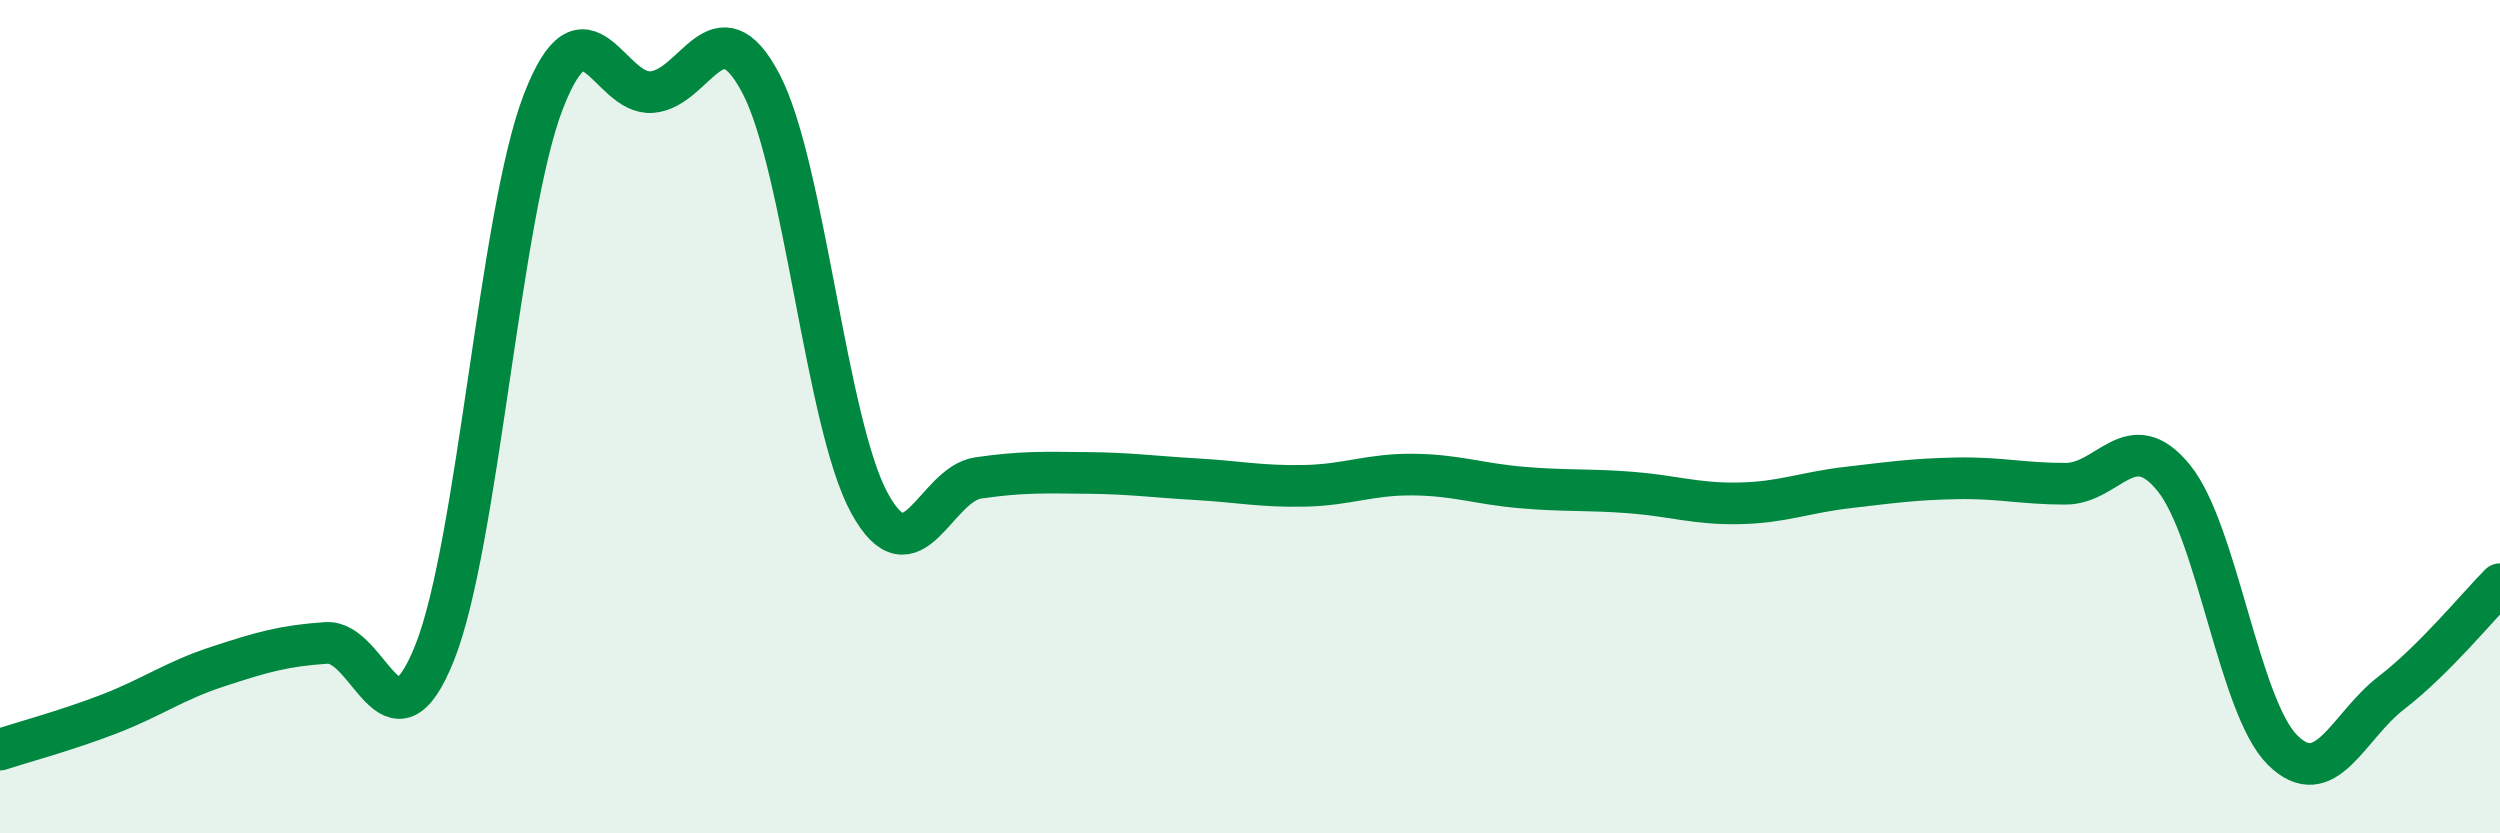 
    <svg width="60" height="20" viewBox="0 0 60 20" xmlns="http://www.w3.org/2000/svg">
      <path
        d="M 0,17.99 C 0.52,17.82 1.57,17.54 2.61,17.14 C 3.65,16.74 4.18,16.34 5.22,16 C 6.26,15.66 6.79,15.5 7.83,15.43 C 8.87,15.36 9.39,18.27 10.43,15.67 C 11.47,13.07 12,5.13 13.04,2.44 C 14.08,-0.25 14.61,2.3 15.65,2.21 C 16.69,2.12 17.22,0.03 18.26,2 C 19.3,3.97 19.83,10.19 20.87,12.08 C 21.91,13.97 22.44,11.62 23.48,11.47 C 24.52,11.32 25.05,11.34 26.09,11.35 C 27.13,11.36 27.66,11.44 28.7,11.5 C 29.74,11.56 30.26,11.68 31.3,11.66 C 32.34,11.64 32.87,11.38 33.91,11.39 C 34.95,11.4 35.48,11.61 36.52,11.7 C 37.56,11.79 38.09,11.74 39.13,11.82 C 40.17,11.9 40.7,12.1 41.74,12.08 C 42.78,12.06 43.31,11.82 44.35,11.7 C 45.39,11.58 45.92,11.5 46.96,11.48 C 48,11.46 48.53,11.61 49.57,11.61 C 50.61,11.61 51.13,10.19 52.17,11.47 C 53.21,12.75 53.74,16.97 54.78,18 C 55.82,19.03 56.35,17.43 57.39,16.63 C 58.43,15.83 59.48,14.54 60,14.02L60 20L0 20Z"
        fill="#008740"
        opacity="0.1"
        stroke-linecap="round"
        stroke-linejoin="round"
      />
      <path
        d="M 0,17.99 C 0.52,17.82 1.57,17.54 2.61,17.14 C 3.65,16.74 4.18,16.34 5.22,16 C 6.26,15.66 6.79,15.5 7.83,15.43 C 8.87,15.36 9.39,18.27 10.43,15.67 C 11.47,13.07 12,5.13 13.04,2.44 C 14.08,-0.25 14.61,2.3 15.65,2.21 C 16.69,2.12 17.22,0.03 18.26,2 C 19.3,3.97 19.83,10.19 20.87,12.08 C 21.91,13.97 22.44,11.62 23.48,11.47 C 24.52,11.32 25.05,11.34 26.09,11.35 C 27.13,11.36 27.66,11.44 28.7,11.5 C 29.74,11.56 30.26,11.68 31.3,11.66 C 32.34,11.64 32.87,11.38 33.91,11.39 C 34.95,11.4 35.48,11.61 36.52,11.7 C 37.56,11.79 38.09,11.74 39.13,11.82 C 40.17,11.9 40.7,12.1 41.74,12.08 C 42.78,12.06 43.31,11.82 44.35,11.7 C 45.39,11.58 45.92,11.5 46.96,11.48 C 48,11.46 48.53,11.61 49.57,11.61 C 50.61,11.61 51.13,10.19 52.17,11.47 C 53.21,12.75 53.74,16.97 54.78,18 C 55.82,19.03 56.35,17.43 57.39,16.63 C 58.43,15.83 59.48,14.54 60,14.02"
        stroke="#008740"
        stroke-width="1"
        fill="none"
        stroke-linecap="round"
        stroke-linejoin="round"
      />
    </svg>
  